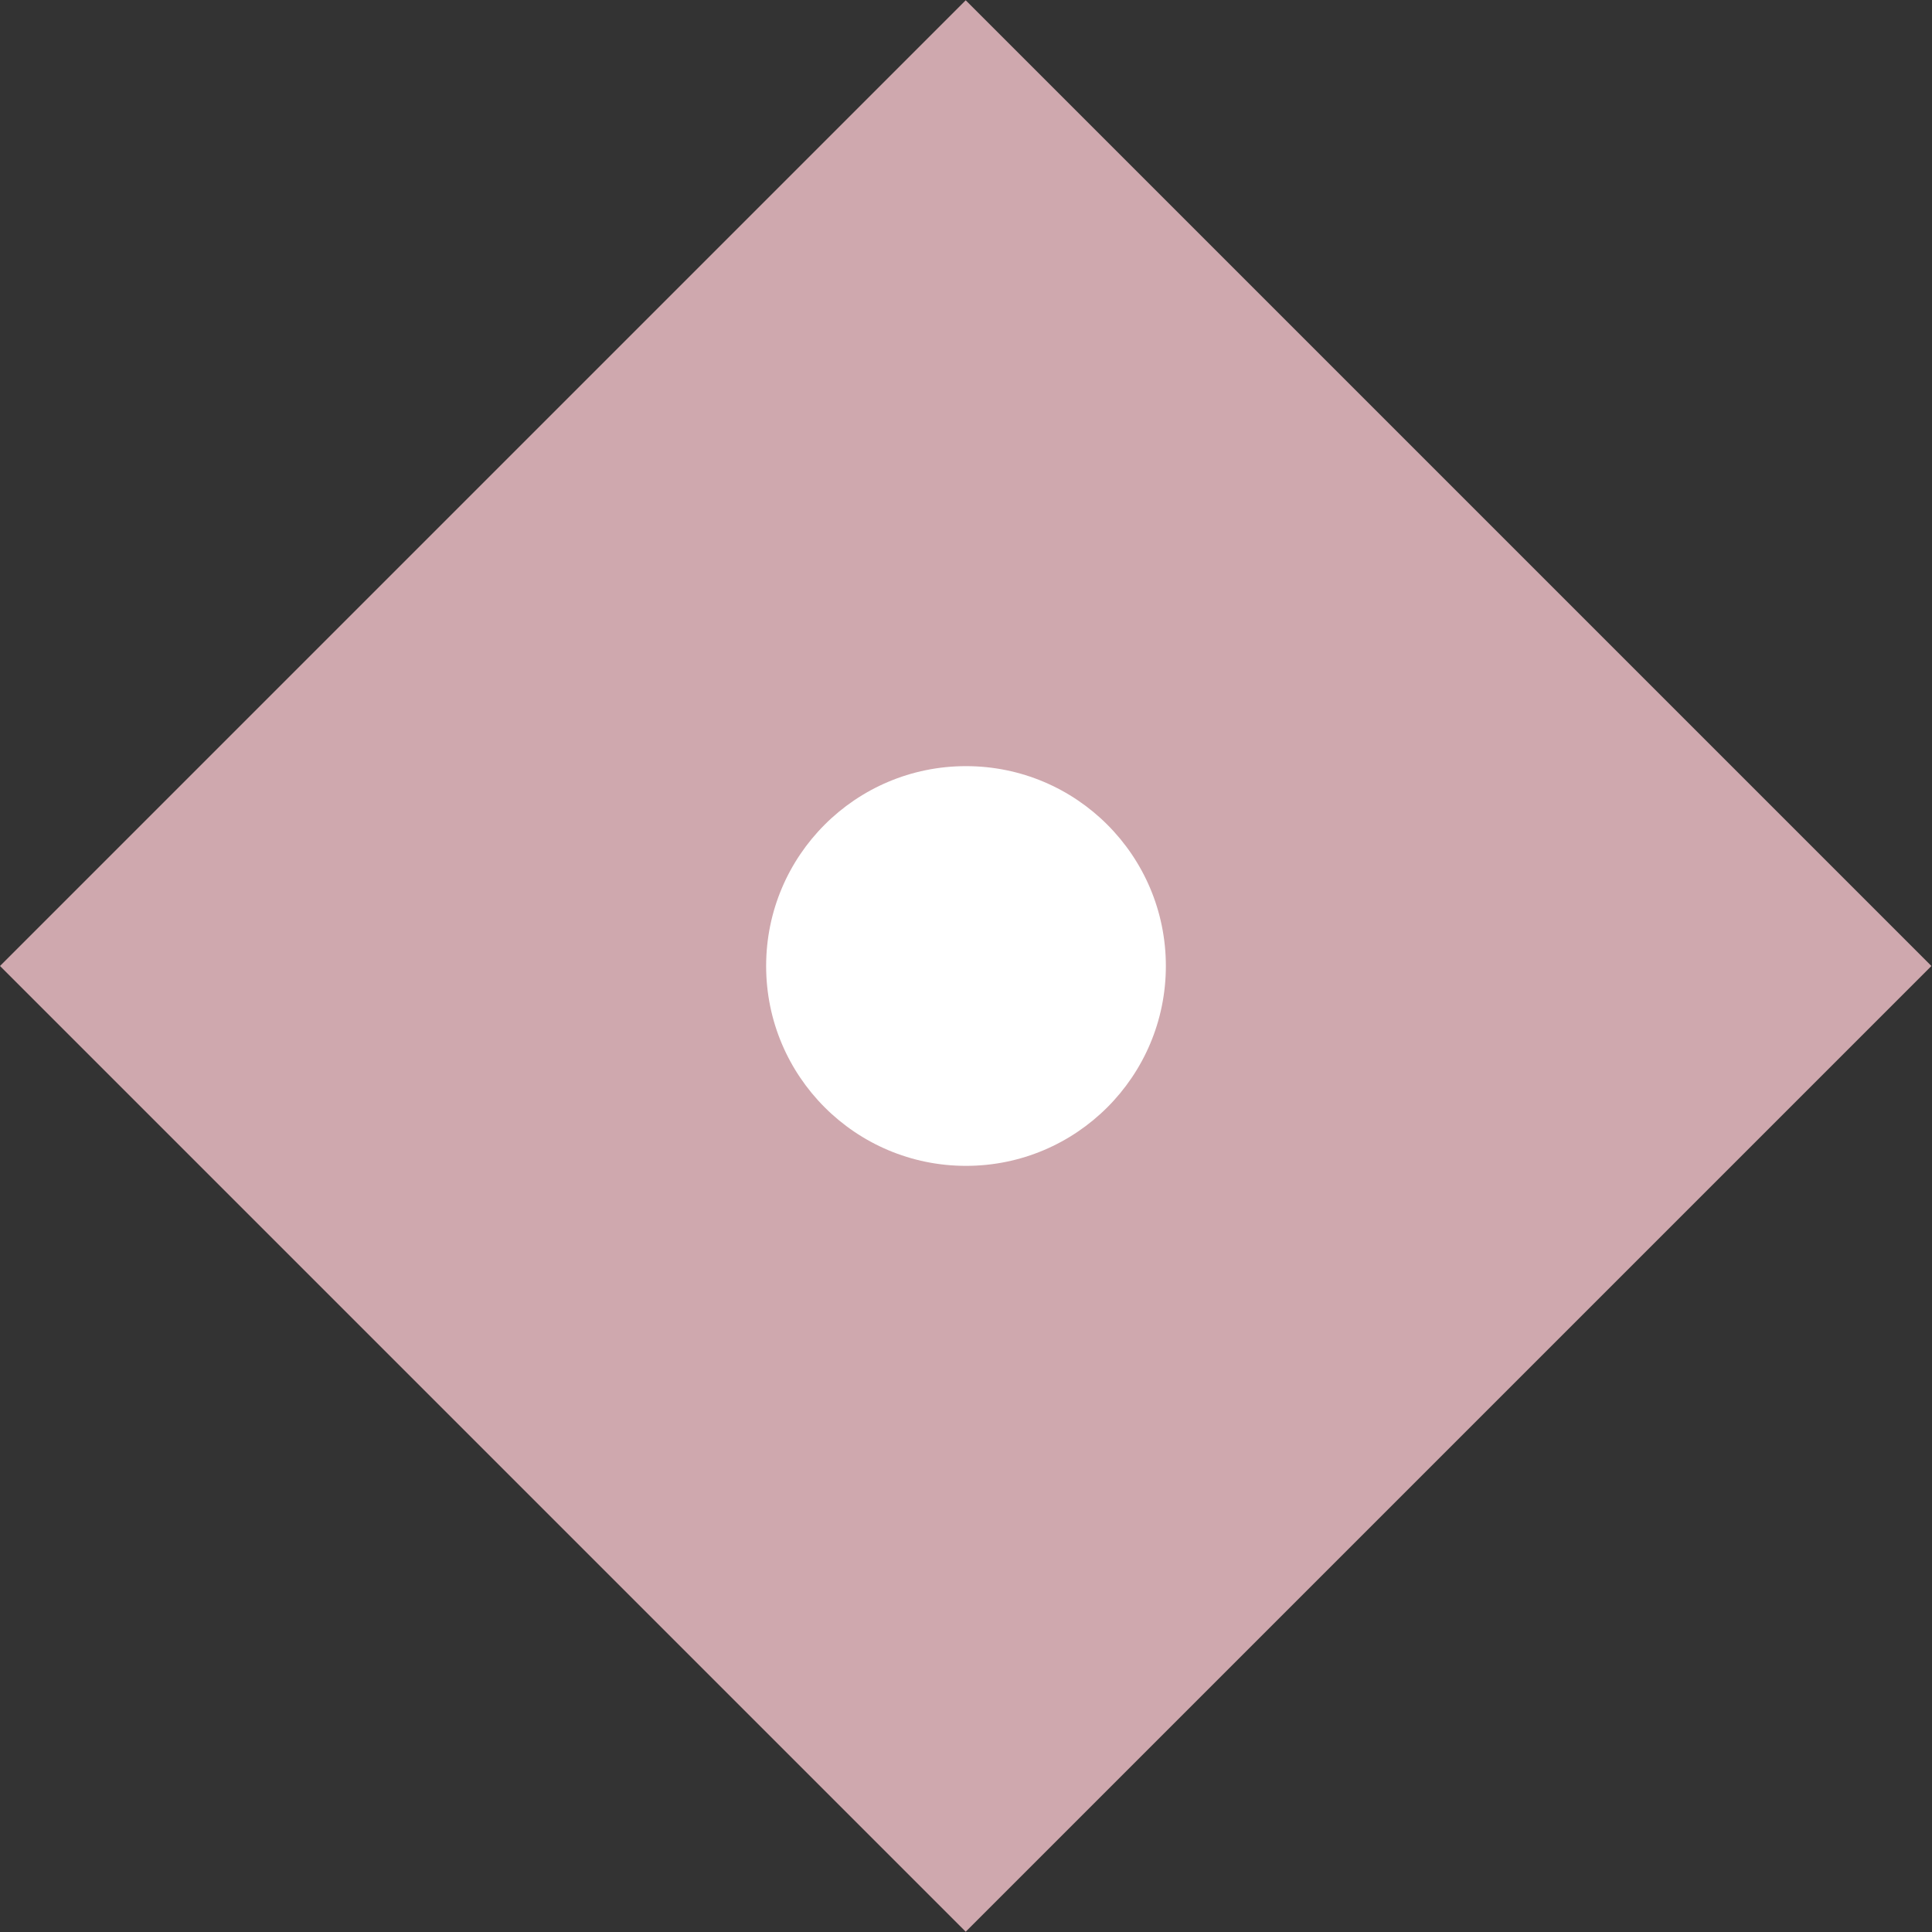 <?xml version="1.0" encoding="UTF-8"?> <svg xmlns="http://www.w3.org/2000/svg" width="232" height="232" viewBox="0 0 232 232" fill="none"><rect x="0" y="0" width="232" height="232" fill="#333333" stroke="none"/> <rect y="116" width="164" height="164" transform="rotate(-45 0 116)" fill="#CFA8AE"></rect> <circle cx="116" cy="116" r="24" fill="white"></circle> </svg> 